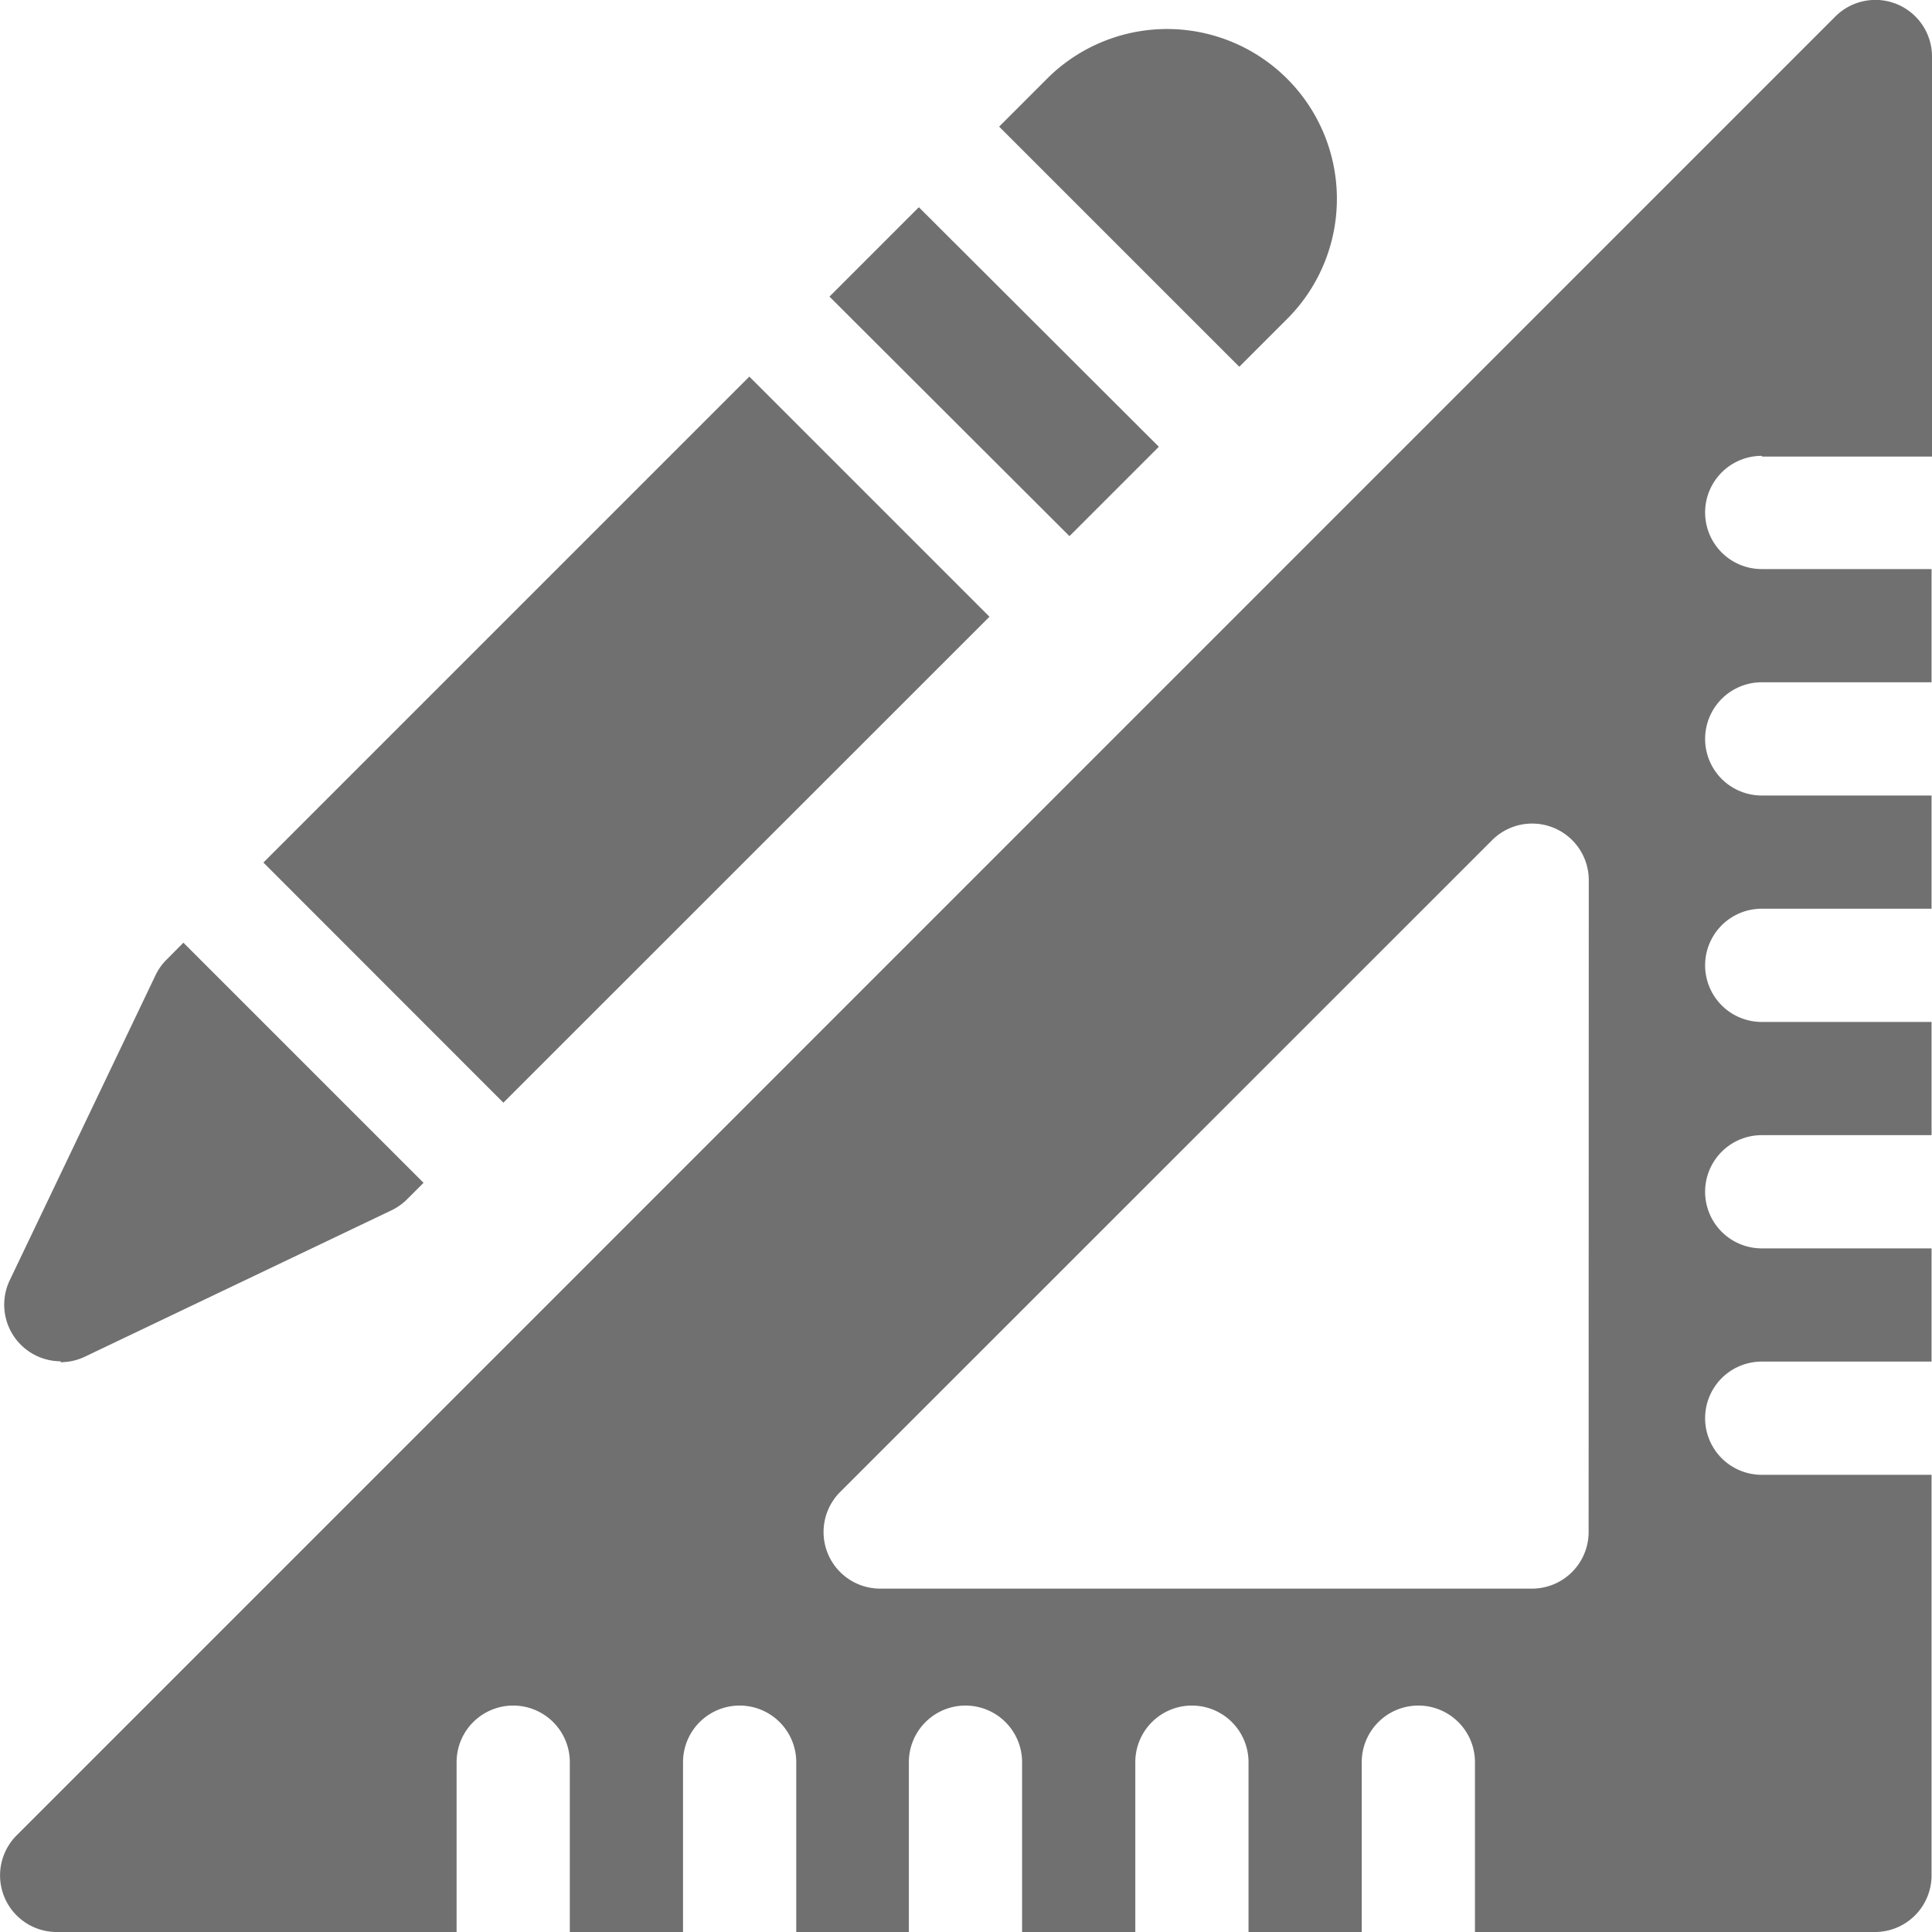 <svg xmlns="http://www.w3.org/2000/svg" width="12.969" height="12.969" viewBox="0 0 12.969 12.969">
  <g id="rule" transform="translate(0.001 0)">
    <path id="Path_107" data-name="Path 107" d="M11.828,3.065h1.14V.38a.38.38,0,0,0-.649-.269L.111,12.32a.38.38,0,0,0,.269.649H3.064v-1.14a.38.38,0,1,1,.76,0v1.14h.76v-1.14a.38.38,0,1,1,.76,0v1.14H6.1v-1.14a.38.38,0,1,1,.76,0v1.14h.76v-1.14a.38.38,0,1,1,.76,0v1.14h.76v-1.14a.38.38,0,1,1,.76,0v1.14h2.685a.38.38,0,0,0,.38-.38V9.9h-1.14a.38.38,0,1,1,0-.76h1.14v-.76h-1.14a.38.38,0,1,1,0-.76h1.14v-.76h-1.14a.38.38,0,1,1,0-.76h1.14v-.76h-1.14a.38.38,0,1,1,0-.76h1.14v-.76h-1.14a.38.38,0,1,1,0-.76Zm-1.165,7.219a.38.38,0,0,1-.38.38H5.908a.38.38,0,0,1-.269-.649L10.015,5.64a.38.38,0,0,1,.649.269Zm0,0" transform="translate(0 0)" fill="#707070"/>
    <path id="Path_108" data-name="Path 108" d="M69.789,103.055l3.262-3.262,1.612,1.612L71.4,104.667Zm0,0" transform="translate(-68.022 -97.265)" fill="#707070"/>
    <path id="Path_109" data-name="Path 109" d="M219.789,55.4l.6-.6L222,56.408l-.6.6Zm0,0" transform="translate(-214.222 -53.409)" fill="#707070"/>
    <path id="Path_110" data-name="Path 110" d="M1.384,252.606a.379.379,0,0,0,.164-.037l2.057-.982a.378.378,0,0,0,.105-.074l.111-.111-1.612-1.612L2.1,249.9a.378.378,0,0,0-.074.1l-.983,2.057a.38.38,0,0,0,.343.543Zm0,0" transform="translate(-0.979 -243.462)" fill="#707070"/>
    <path id="Path_111" data-name="Path 111" d="M266.734,9.183a1.14,1.14,0,0,0-1.612-1.612l-.334.334L266.4,9.517Zm0,0" transform="translate(-258.082 -7.055)" fill="#707070"/>
  </g>
</svg>
